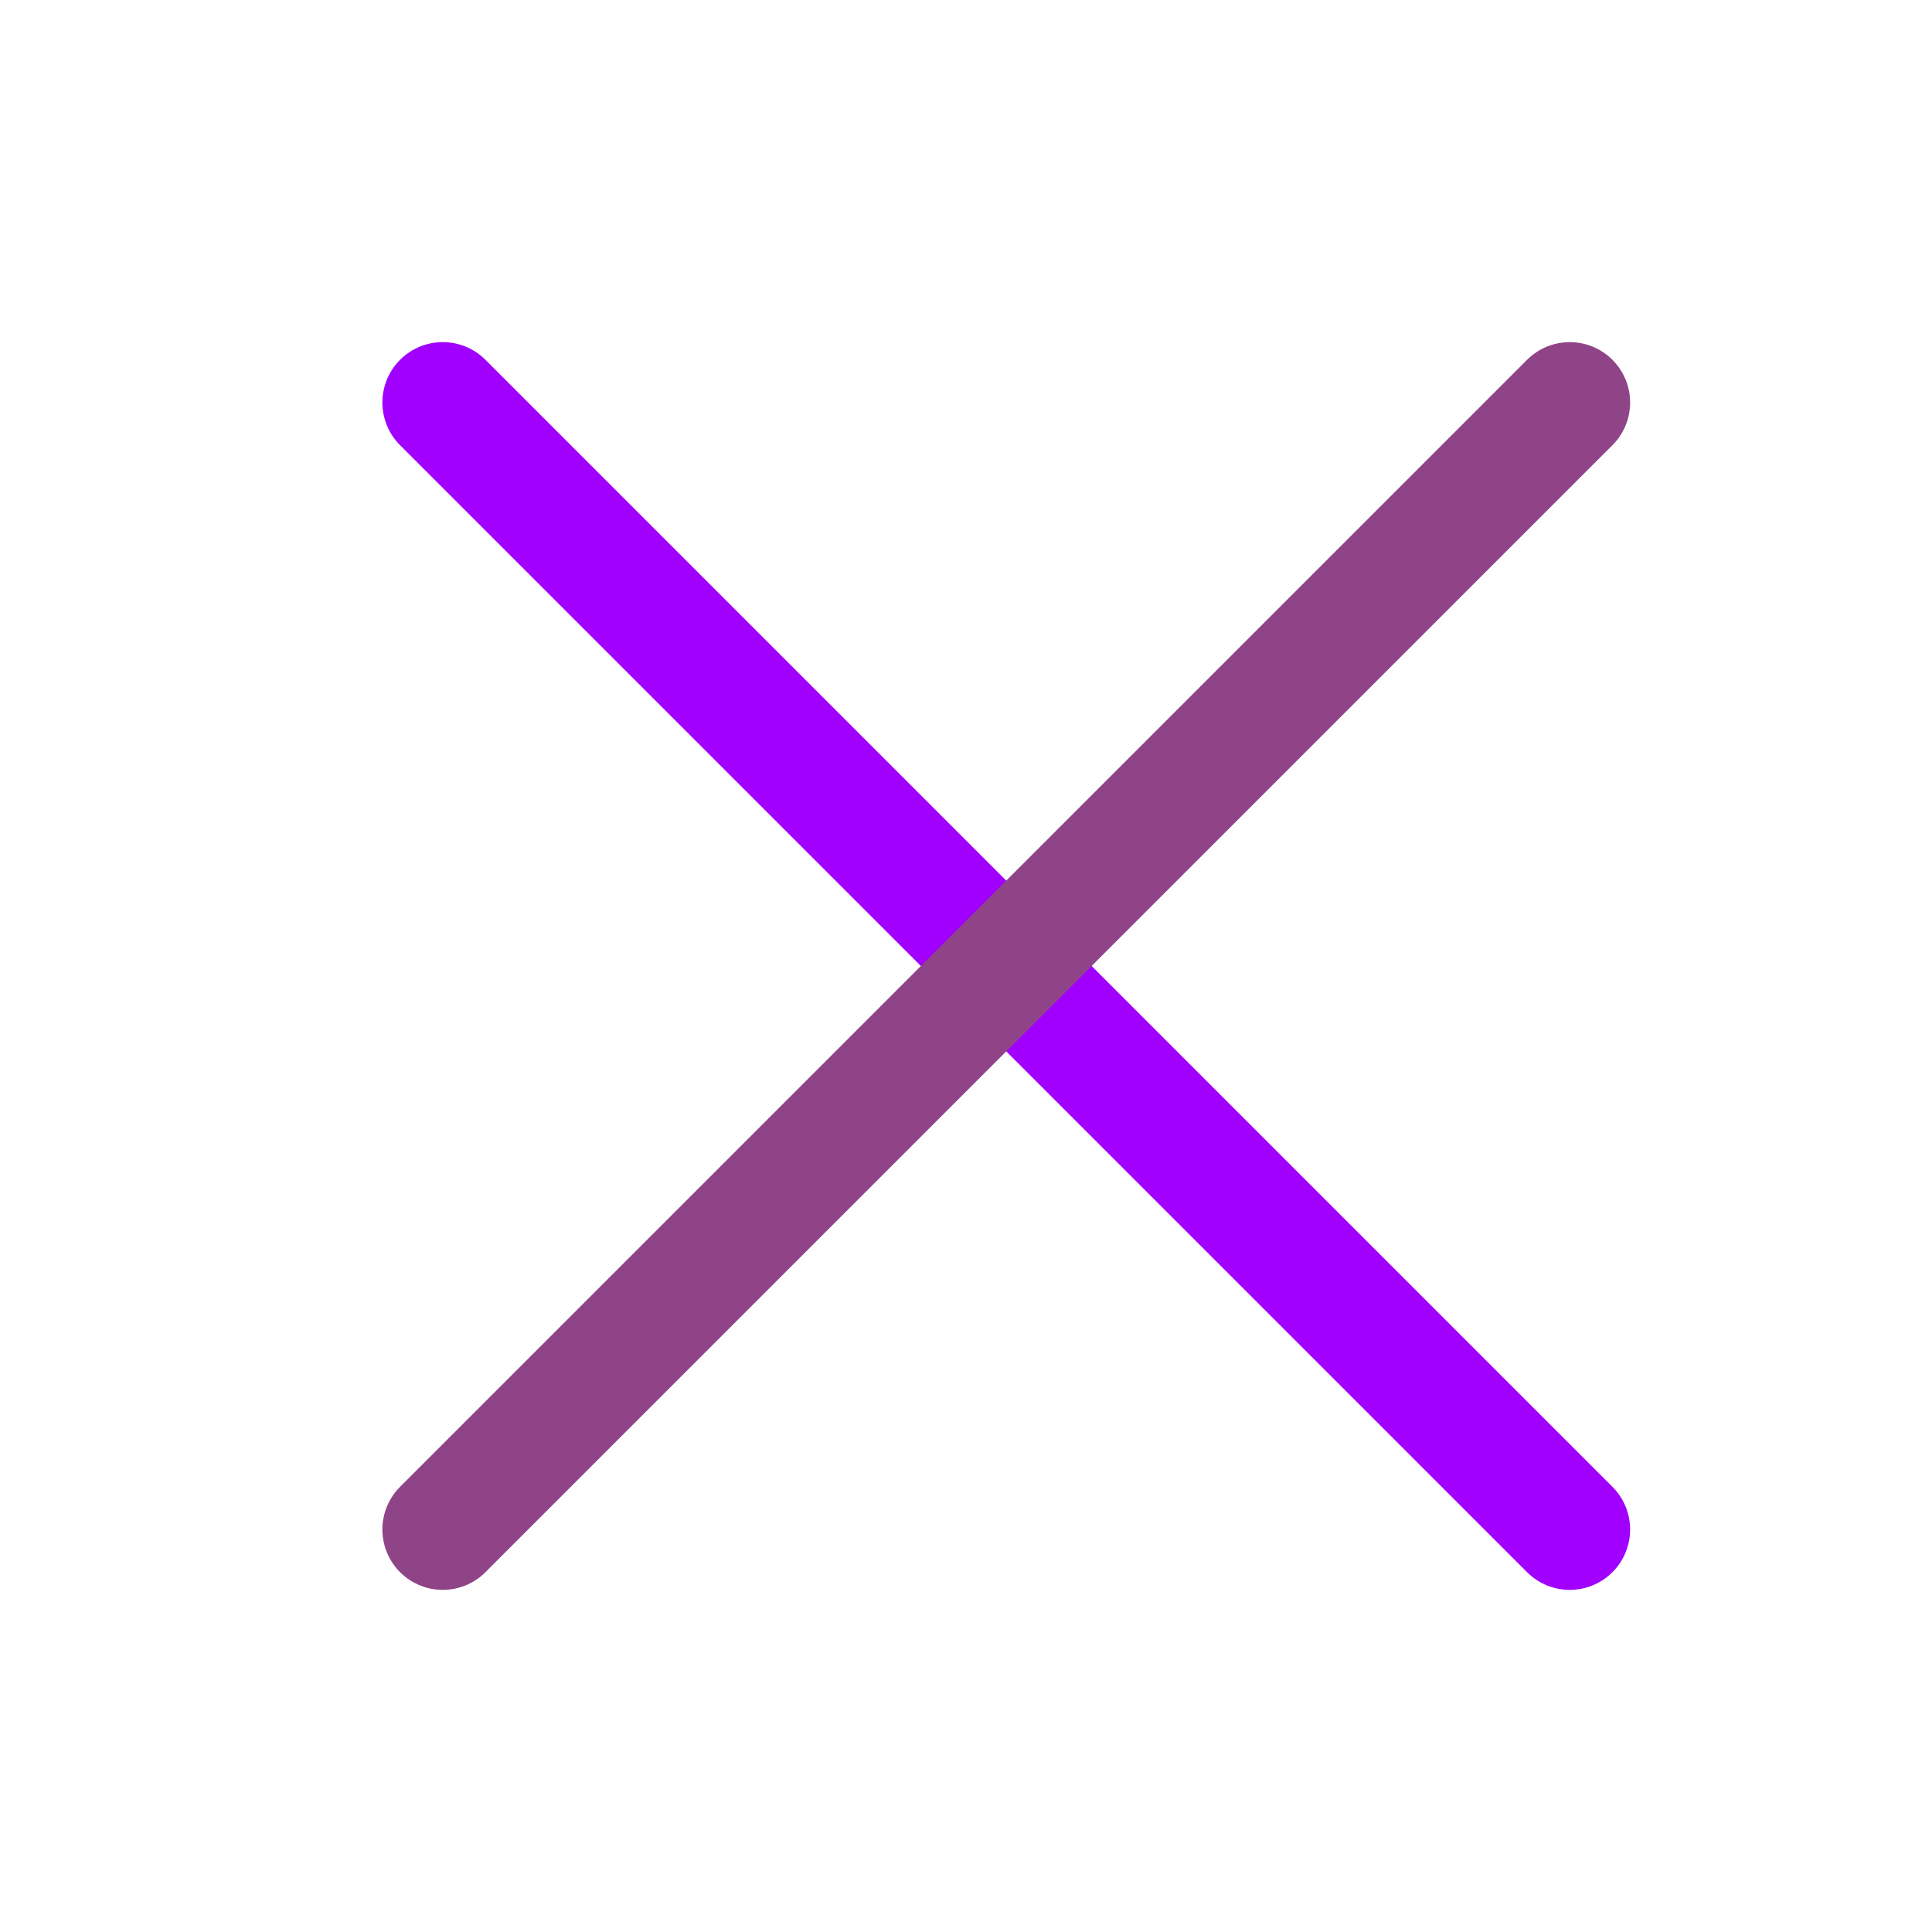 <svg width="48" height="48" viewBox="0 0 48 48" fill="none" xmlns="http://www.w3.org/2000/svg">
<path d="M11 10L39 38" stroke="#A100FF" stroke-width="3" stroke-linecap="round" stroke-linejoin="round"/>
<path d="M11 38L39 10" stroke="#904488" stroke-width="3" stroke-linecap="round" stroke-linejoin="round"/>
</svg>
